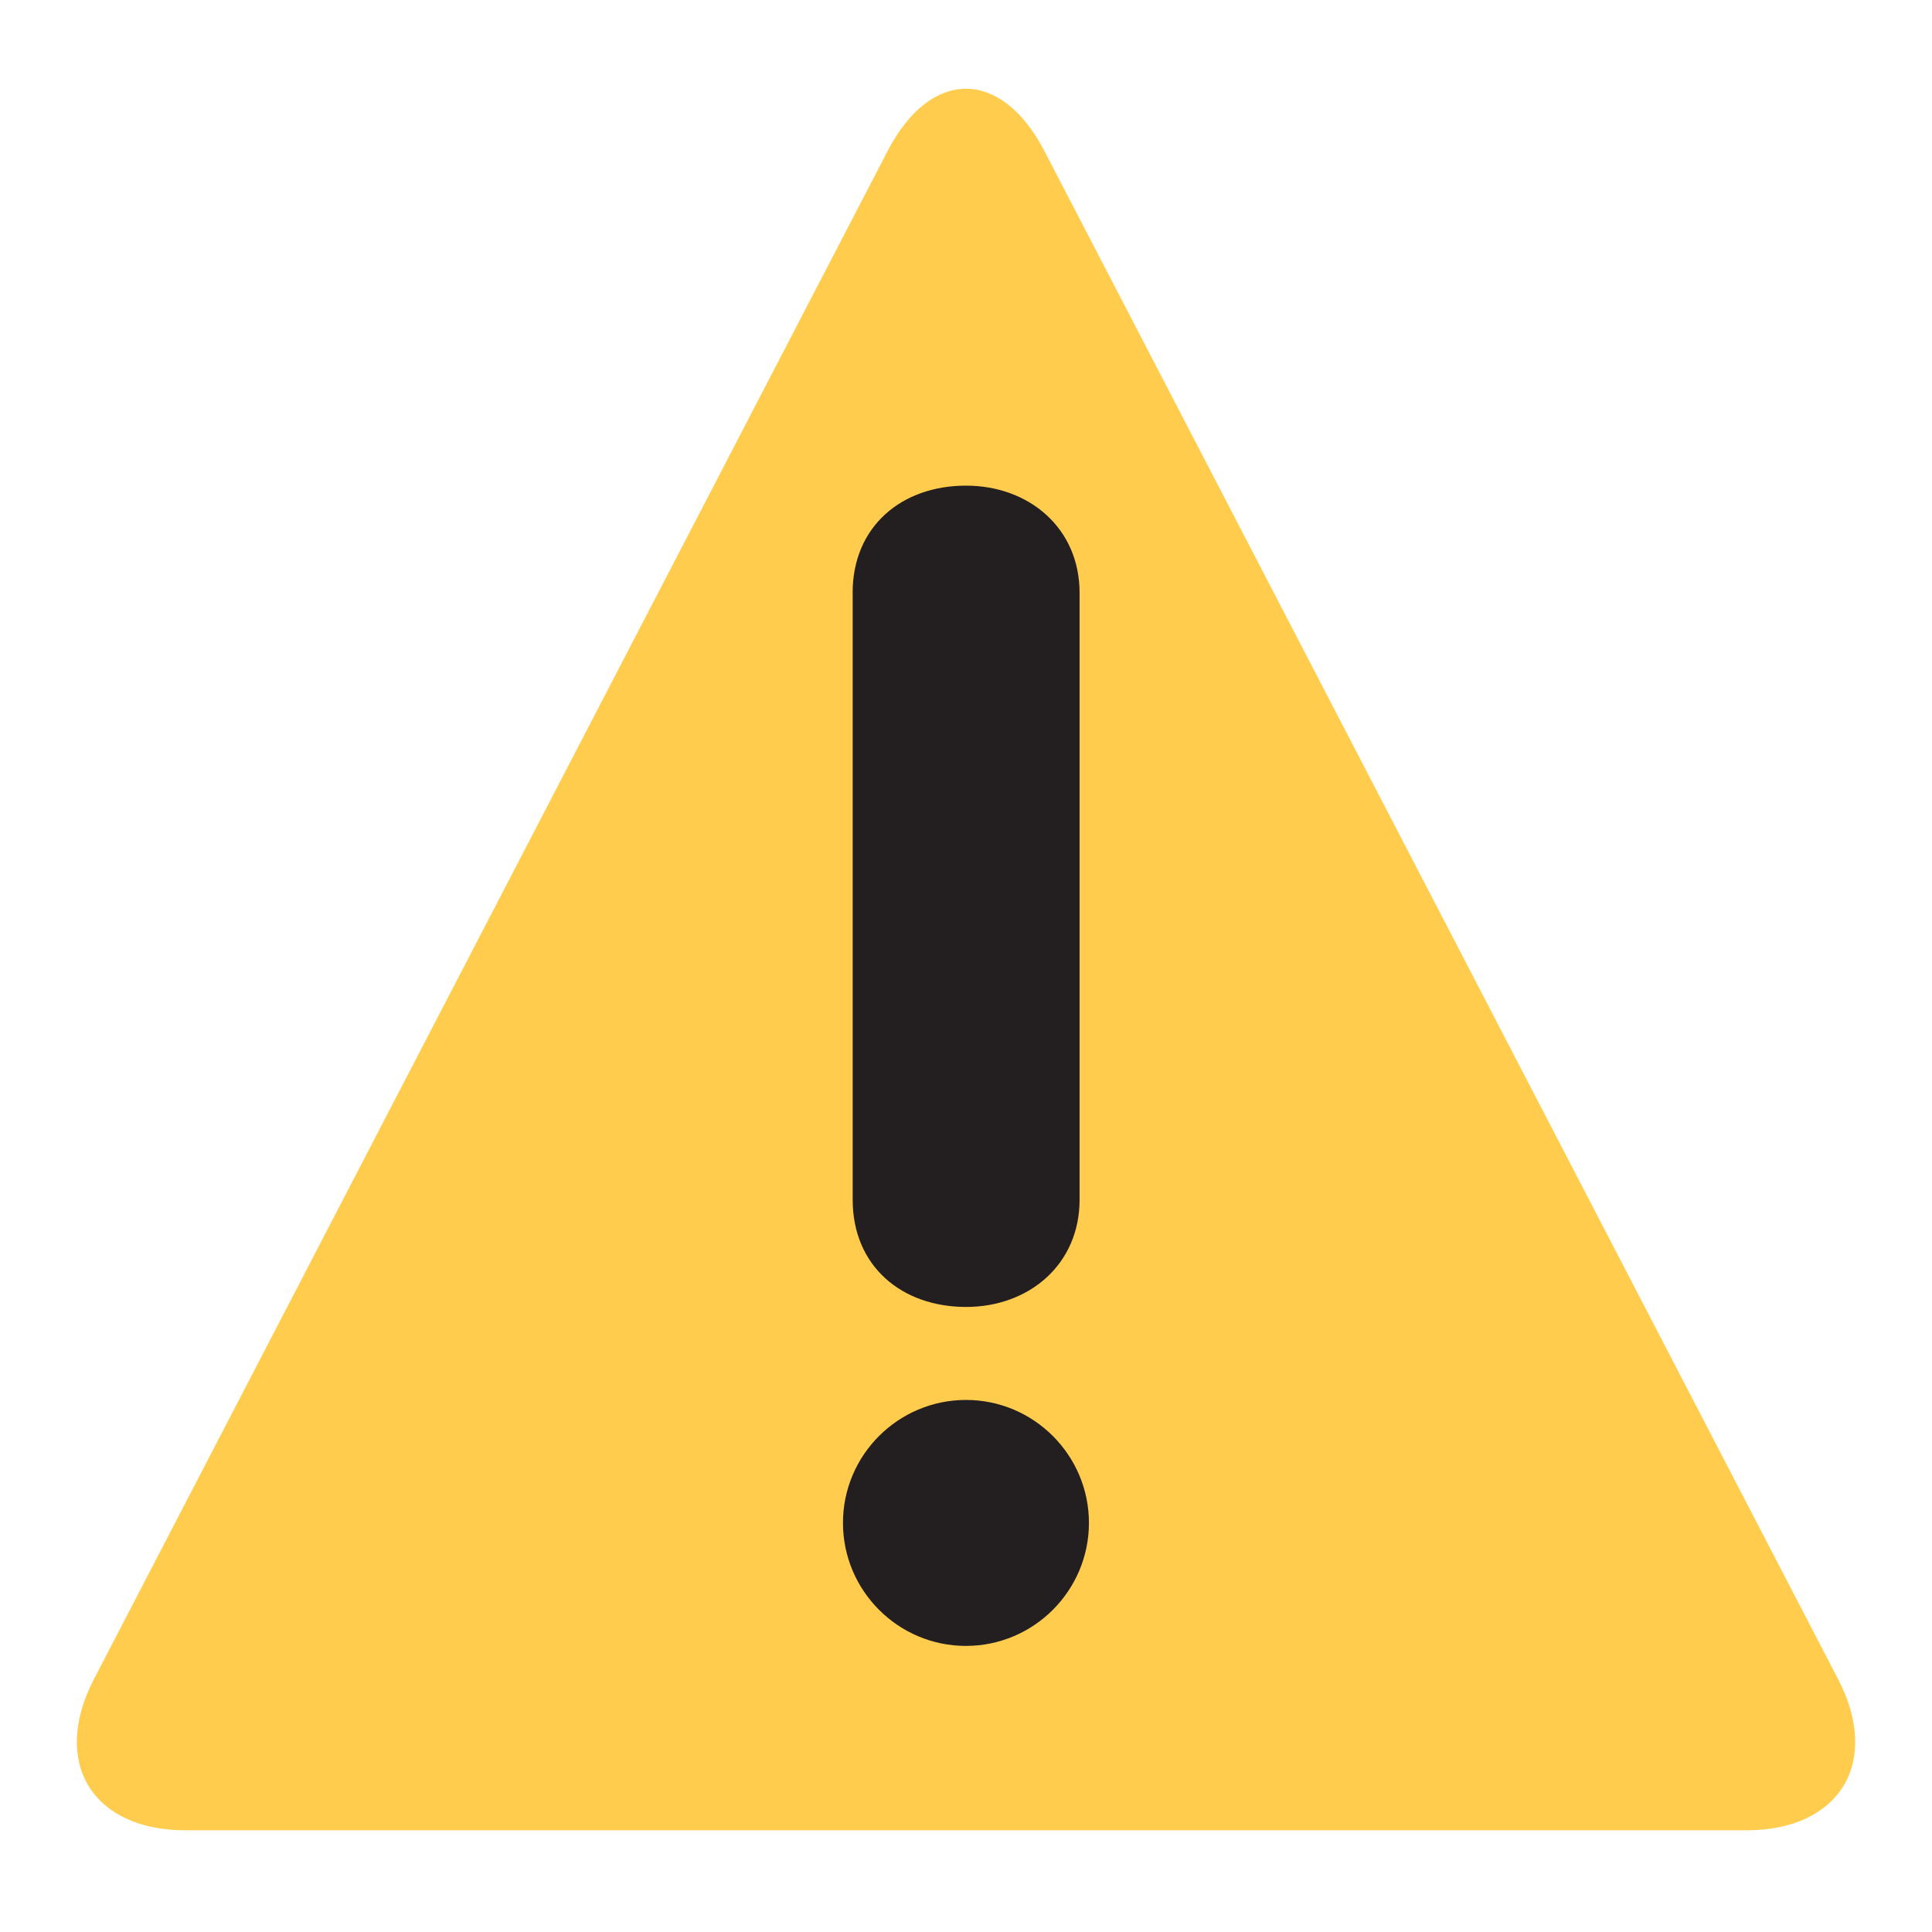<svg xmlns="http://www.w3.org/2000/svg" viewBox="0 0 47.5 47.5" enable-background="new 0 0 47.5 47.5"><defs><clipPath id="a"><path d="M0 38h38V0H0v38z"/></clipPath></defs><g><g><g clip-path="url(#a)" transform="matrix(1.25 0 0 -1.25 0 47.5)"><g><path d="M3.653 2C1.81 2 1 3.338 1.847 4.973l15.61 30.055c.847 1.635 2.237 1.635 3.086 0l15.61-30.055C37.002 3.338 36.188 2 34.345 2H3.653z" fill="#ffcc4d"/></g><g><path d="M16.77 26.34c0 1.302.96 2.108 2.23 2.108 1.242 0 2.234-.837 2.234-2.108V14.402c0-1.27-.992-2.108-2.233-2.108-1.27 0-2.23.807-2.23 2.108V26.34zM16.58 8.047c0 1.333 1.086 2.418 2.42 2.418 1.332 0 2.418-1.085 2.418-2.418 0-1.334-1.086-2.42-2.42-2.42-1.332 0-2.418 1.086-2.418 2.42" fill="#231f20"/></g></g></g></g></svg>